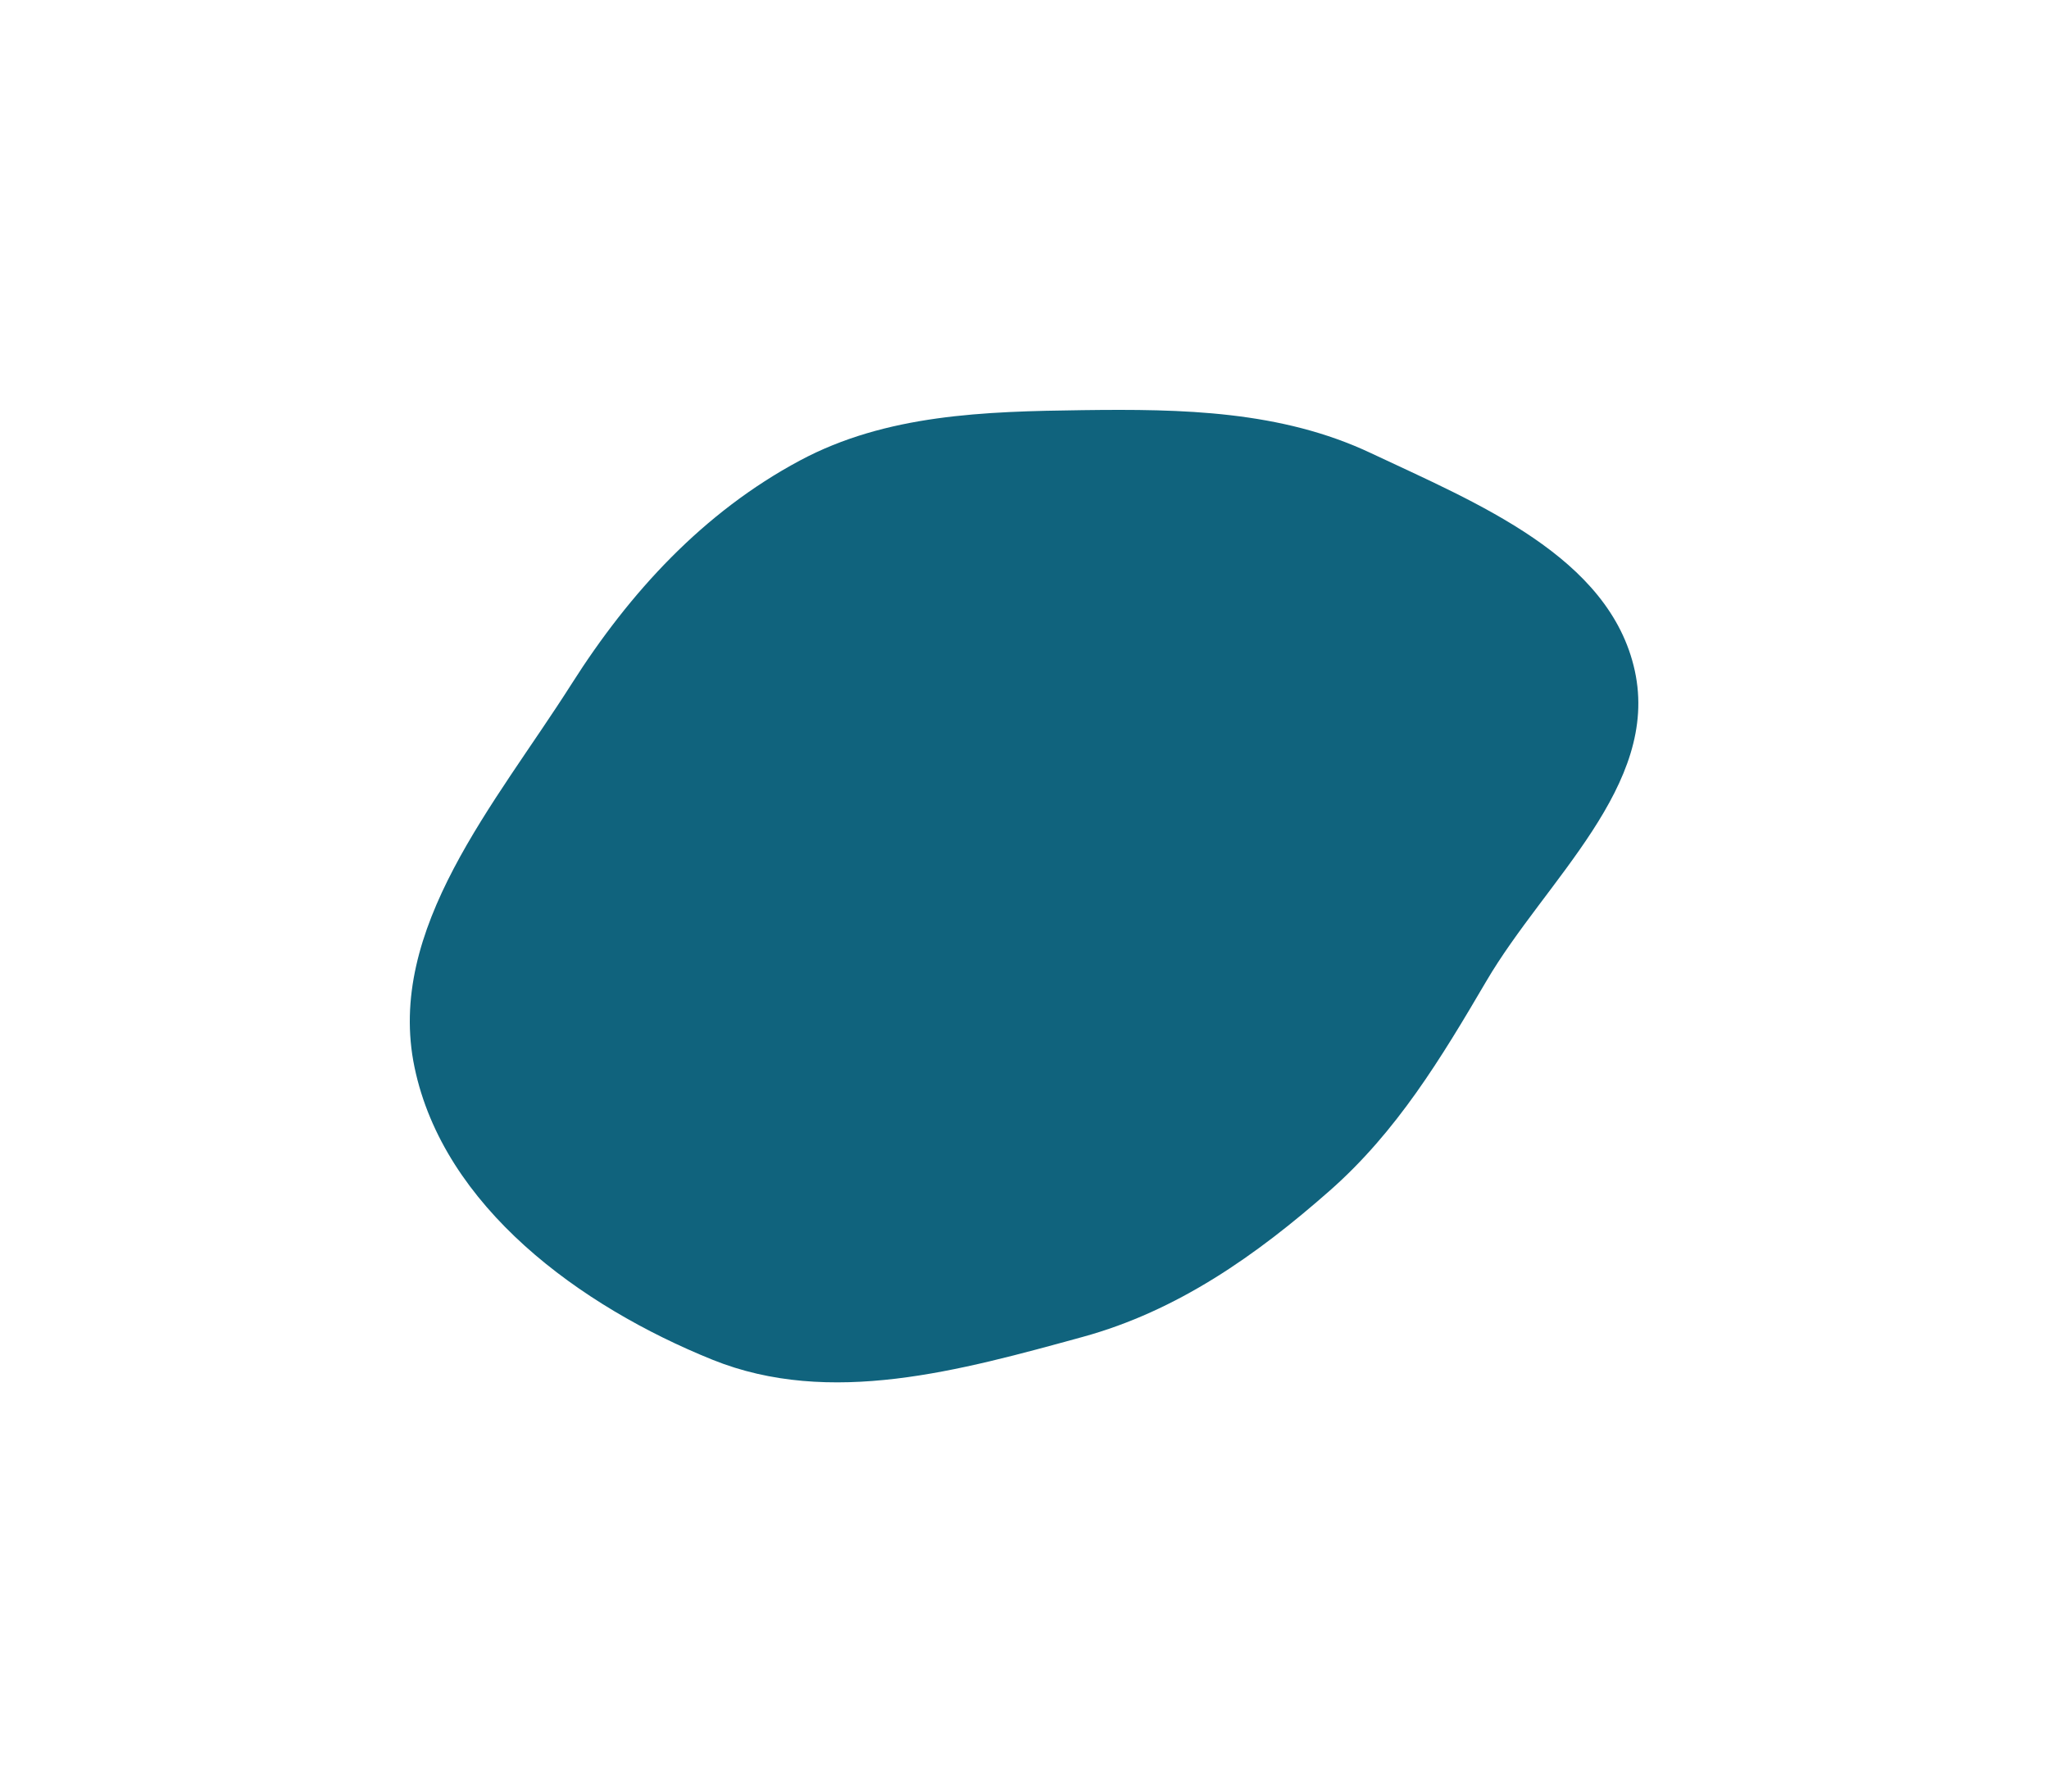 <?xml version="1.0" encoding="utf-8"?>
<svg xmlns="http://www.w3.org/2000/svg" fill="none" height="100%" overflow="visible" preserveAspectRatio="none" style="display: block;" viewBox="0 0 795 695" width="100%">
<g filter="url(#filter0_f_0_351857)" id="Vector 7">
<path clip-rule="evenodd" d="M420.07 159.104C458.719 158.6 496.996 159.297 531.953 175.791C572.944 195.131 624.629 215.898 634.291 260.18C644.019 304.768 599.745 341.299 576.653 380.662C559.135 410.523 541.976 438.934 515.999 461.82C487.417 487.001 456.807 508.545 420.07 518.613C372.649 531.608 322.042 545.867 276.444 527.469C225.117 506.76 172.139 468.197 160.833 414.016C149.62 360.275 192.319 311.69 221.75 265.347C244.445 229.61 272.97 198.672 310.287 178.681C343.875 160.688 381.969 159.601 420.07 159.104Z" fill="#10637D" fill-rule="evenodd"/>
</g>
<defs>
<filter color-interpolation-filters="sRGB" filterUnits="userSpaceOnUse" height="694.082" id="filter0_f_0_351857" width="793.505" x="0.581" y="0.581">
<feFlood flood-opacity="0" result="BackgroundImageFix"/>
<feBlend in="SourceGraphic" in2="BackgroundImageFix" mode="normal" result="shape"/>
<feGaussianBlur result="effect1_foregroundBlur_0_351857" stdDeviation="79.21"/>
</filter>
</defs>
</svg>